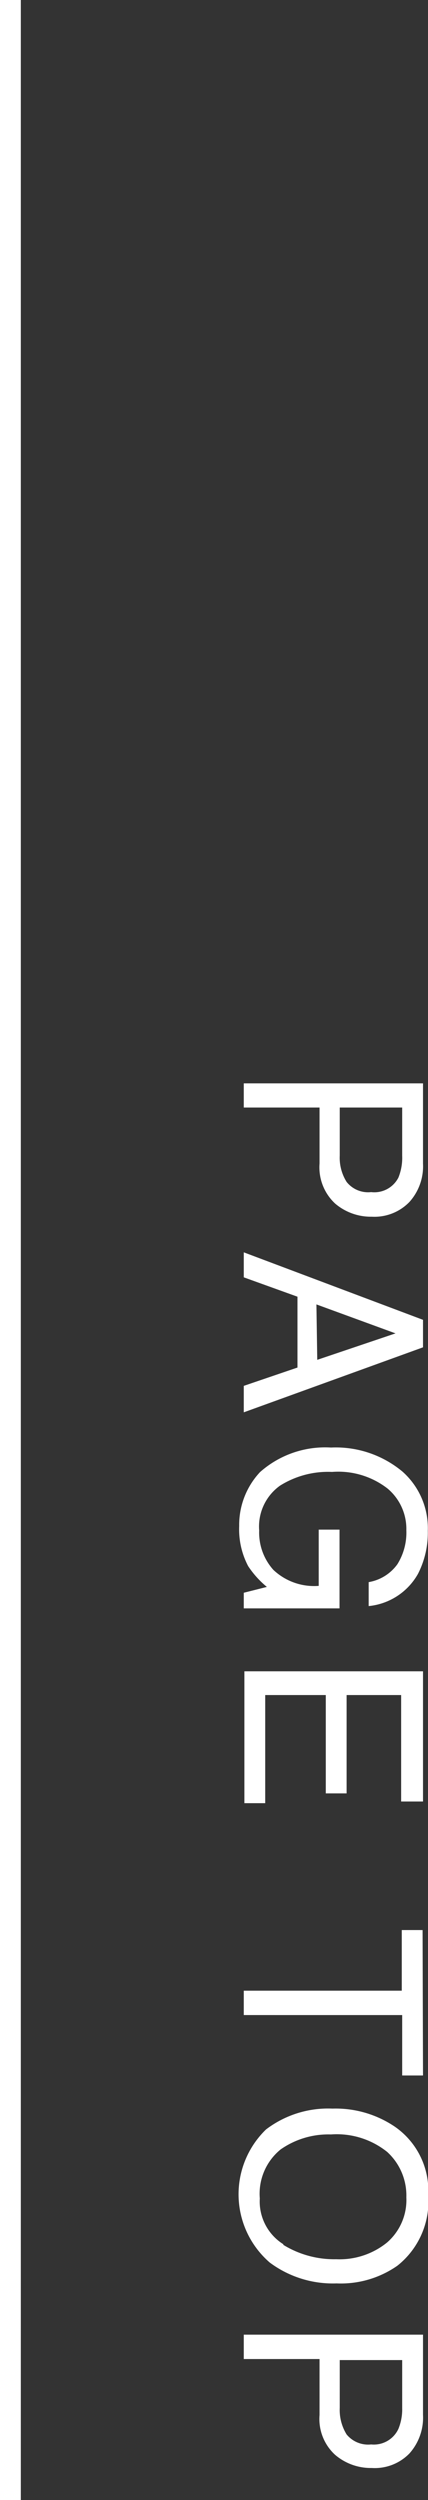 <svg xmlns="http://www.w3.org/2000/svg" width="20.56" height="120" viewBox="0 0 20.56 120">
<rect x="0" y="0" width="20.56" height="120" fill="#333333" stroke="none"/>
<defs>
<style>
	.a{fill:#fff;}	
	#h_bar {
		animation: svg 4s ease-in both infinite;
	}
	@keyframes svg {
		0% {
			transform:translate(0,100%);
			height: 0px;
		}
		50%{
			transform:translate(0,0);
			height: 120px;
		}
		100%{
			height: 0px;
		}

	}
</style>
</defs>
<rect id="h_bar" class="a" width="1" height="120"/>
<path class="a" d="M20.32,52v3.85a2.56,2.56,0,0,1-.65,1.84,2.33,2.33,0,0,1-1.81.71,2.64,2.64,0,0,1-1.76-.63,2.37,2.37,0,0,1-.75-1.92V53.16H11.71V52Zm-1.18,4.52a2.54,2.54,0,0,0,.18-1.05V53.16h-3v2.31a2.18,2.18,0,0,0,.33,1.26,1.32,1.32,0,0,0,1.18.49A1.3,1.3,0,0,0,19.14,56.52Z"/><path class="a" d="M20.32,63.35v1.32l-8.61,3.12V66.52l2.58-.88v-3.4l-2.58-.93v-1.2Zm-5.08,1.92L19,64l-3.8-1.39Z"/><path class="a" d="M20.08,75.54a3.06,3.06,0,0,1-2.37,1.55V75.94a2.14,2.14,0,0,0,1.38-.86,2.87,2.87,0,0,0,.43-1.63,2.53,2.53,0,0,0-.9-2,3.86,3.86,0,0,0-2.67-.8,4.34,4.34,0,0,0-2.5.66,2.41,2.41,0,0,0-1,2.15,2.68,2.68,0,0,0,.68,1.89,2.85,2.85,0,0,0,2.18.77v-2.7h1v3.78H11.71v-.75l1.11-.28a4.51,4.51,0,0,1-.9-1,3.79,3.79,0,0,1-.43-1.92,3.71,3.71,0,0,1,1-2.59,4.71,4.71,0,0,1,3.41-1.18,5,5,0,0,1,3.44,1.16,3.63,3.63,0,0,1,1.21,2.84A4.32,4.32,0,0,1,20.08,75.54Z"/><path class="a" d="M20.32,80.22v6.25H19.27V81.36H16.65v4.72h-1V81.36H12.74v5.19h-1V80.22Z"/><path class="a" d="M20.32,99.62h-1v-2.9H11.71V95.55H19.3V92.64h1Z"/><path class="a" d="M19.09,108.75a4.73,4.73,0,0,1-2.92.85,5.07,5.07,0,0,1-3.21-1,4.33,4.33,0,0,1-.18-6.39,4.92,4.92,0,0,1,3.19-1,5.07,5.07,0,0,1,3,.87,3.74,3.74,0,0,1,1.6,3.29A3.94,3.94,0,0,1,19.09,108.75Zm-5.48-1a4.67,4.67,0,0,0,2.54.69,3.62,3.62,0,0,0,2.44-.8,2.7,2.7,0,0,0,.93-2.17,2.83,2.83,0,0,0-.92-2.18,3.87,3.87,0,0,0-2.7-.84,4,4,0,0,0-2.42.72,2.74,2.74,0,0,0-1,2.35A2.42,2.42,0,0,0,13.61,107.72Z"/><path class="a" d="M20.32,112.06v3.85a2.58,2.58,0,0,1-.65,1.85,2.32,2.32,0,0,1-1.81.7,2.64,2.64,0,0,1-1.76-.63,2.33,2.33,0,0,1-.75-1.91v-2.69H11.71v-1.17Zm-1.18,4.52a2.48,2.48,0,0,0,.18-1v-2.3h-3v2.3a2.24,2.24,0,0,0,.33,1.27,1.34,1.34,0,0,0,1.18.48A1.3,1.3,0,0,0,19.14,116.58Z"/>
</svg>